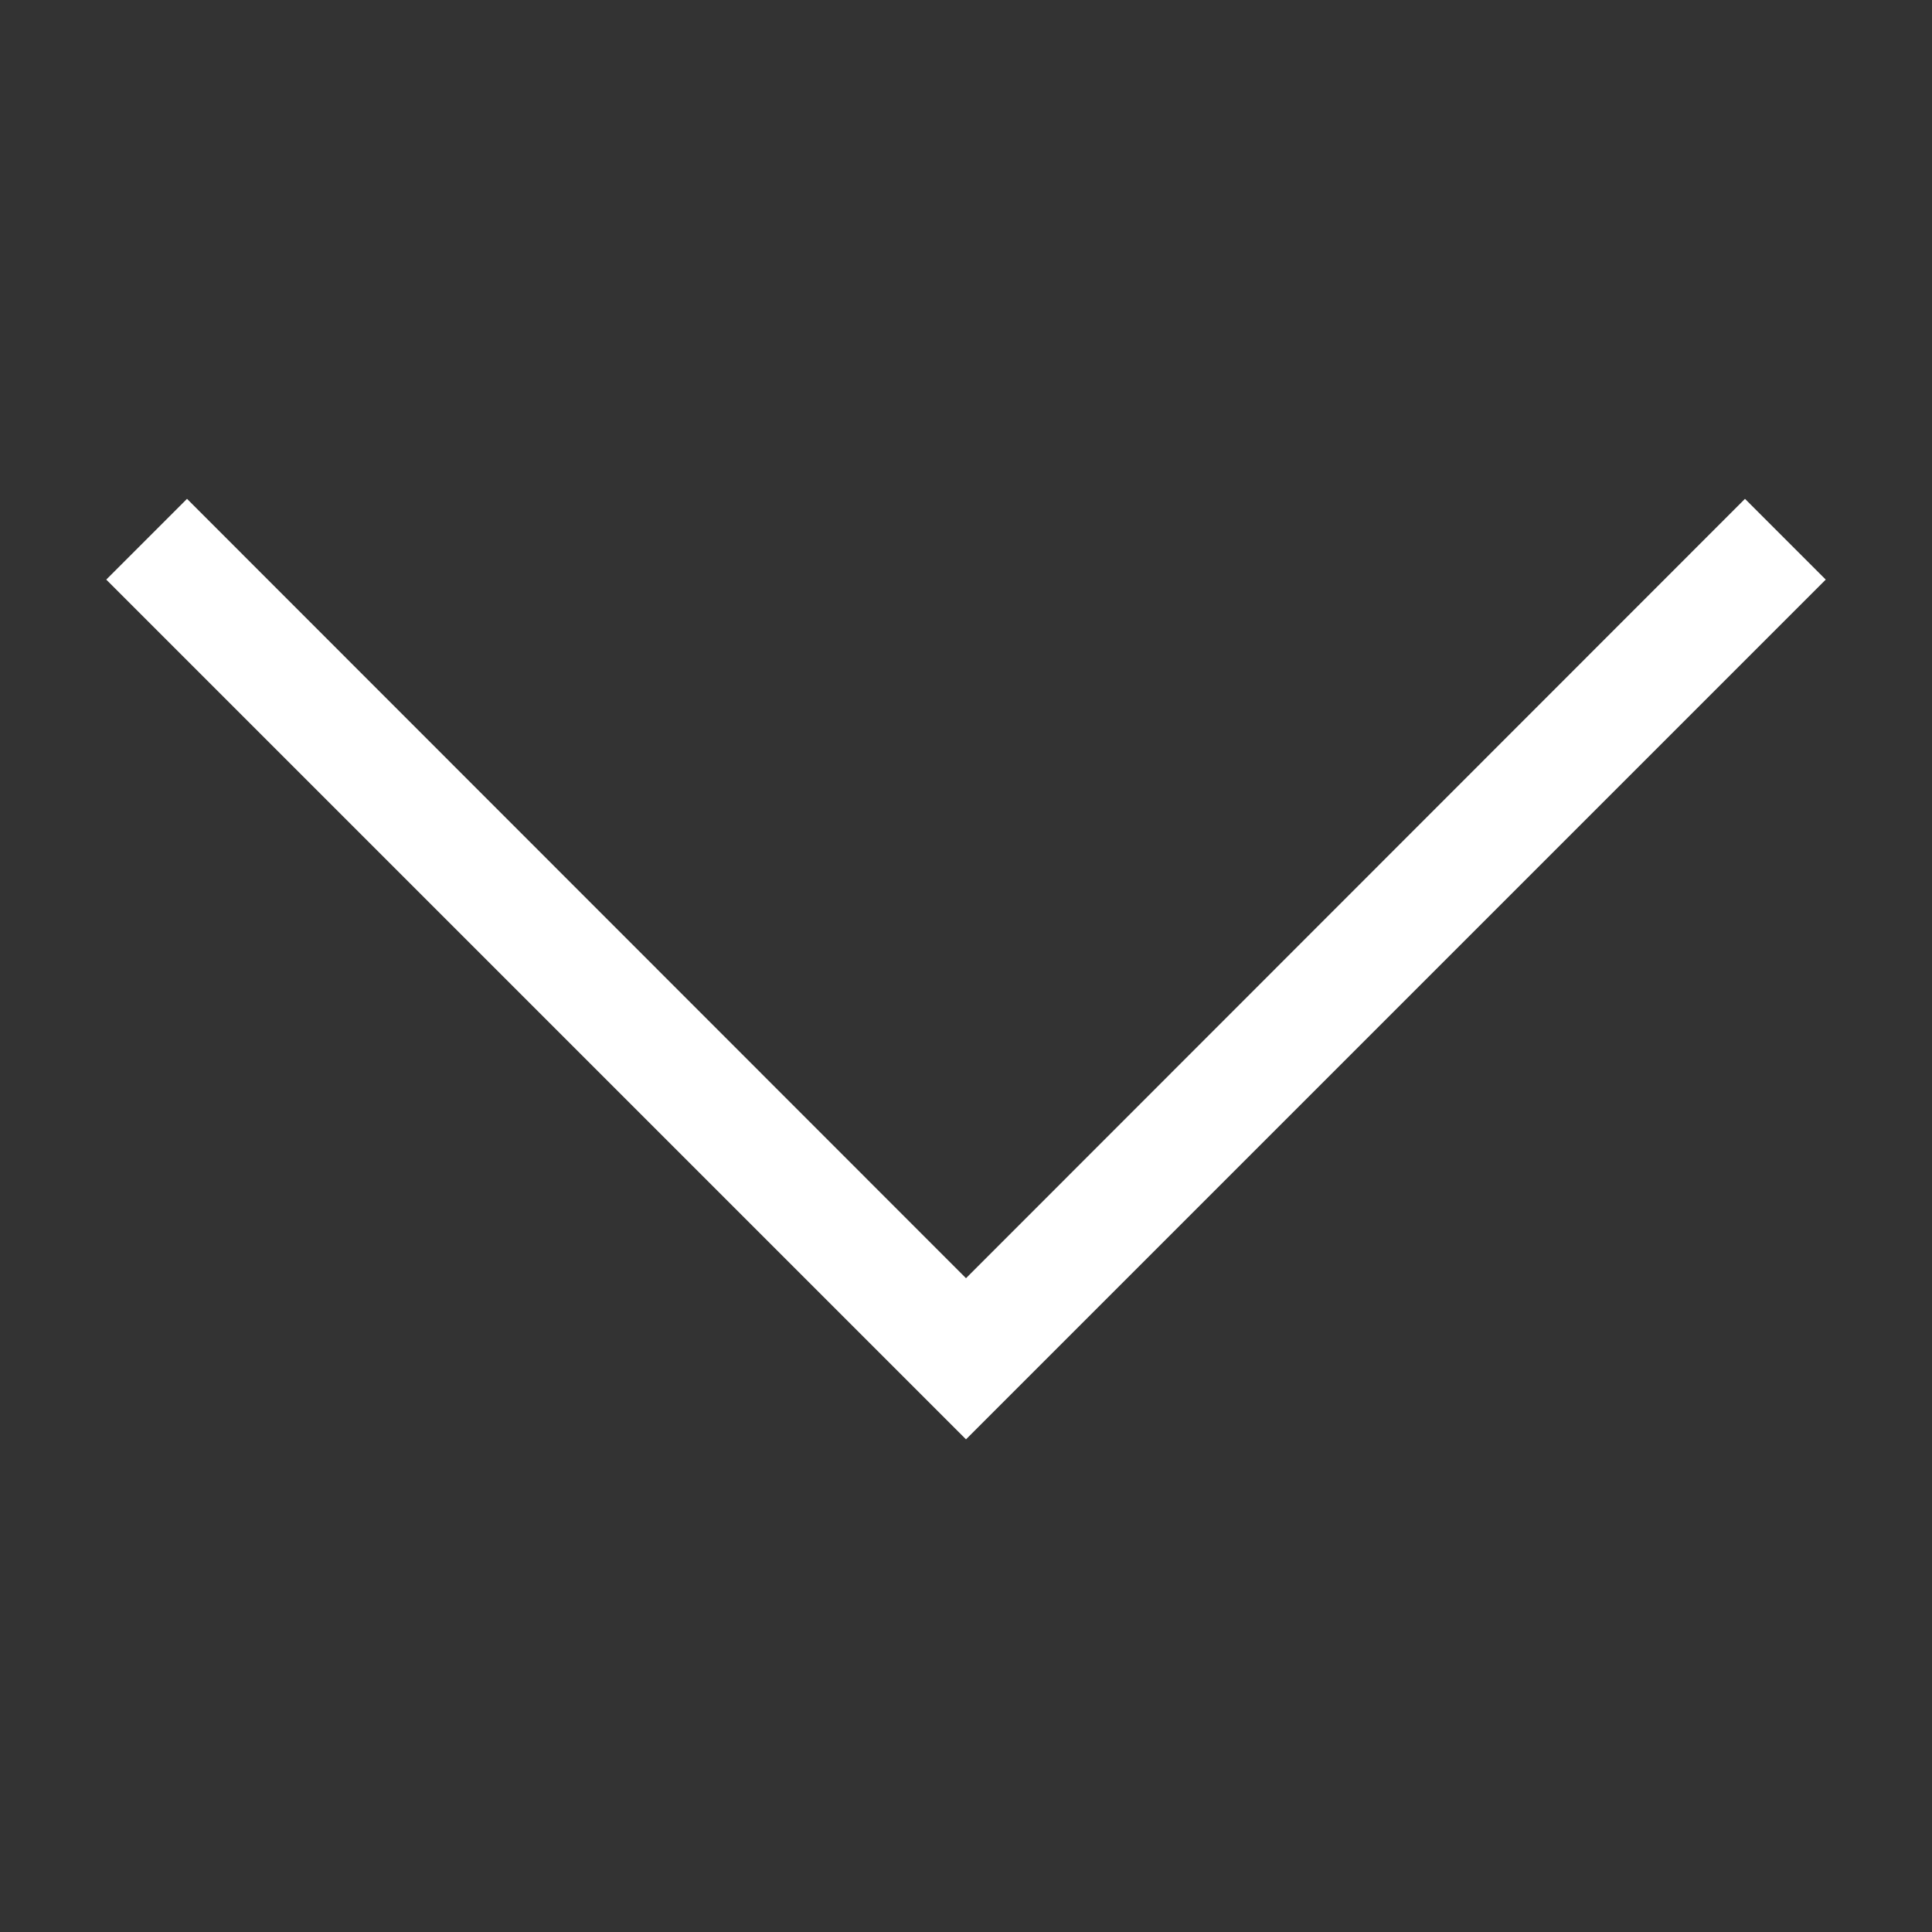 <svg id="Layer_1" data-name="Layer 1" xmlns="http://www.w3.org/2000/svg" viewBox="0 0 50 50"><rect x="0" y="0" width="50" height="50" fill="#333333" stroke="none"/><defs><style>.cls-1{fill:none;}.cls-2{fill:#fff;}</style></defs><title>arrow_down</title><rect class="cls-1" width="50" height="50"/><polygon class="cls-2" points="47.25 15 45.16 12.91 25 33.08 4.84 12.91 2.75 15 25 37.25 47.25 15"/></svg>